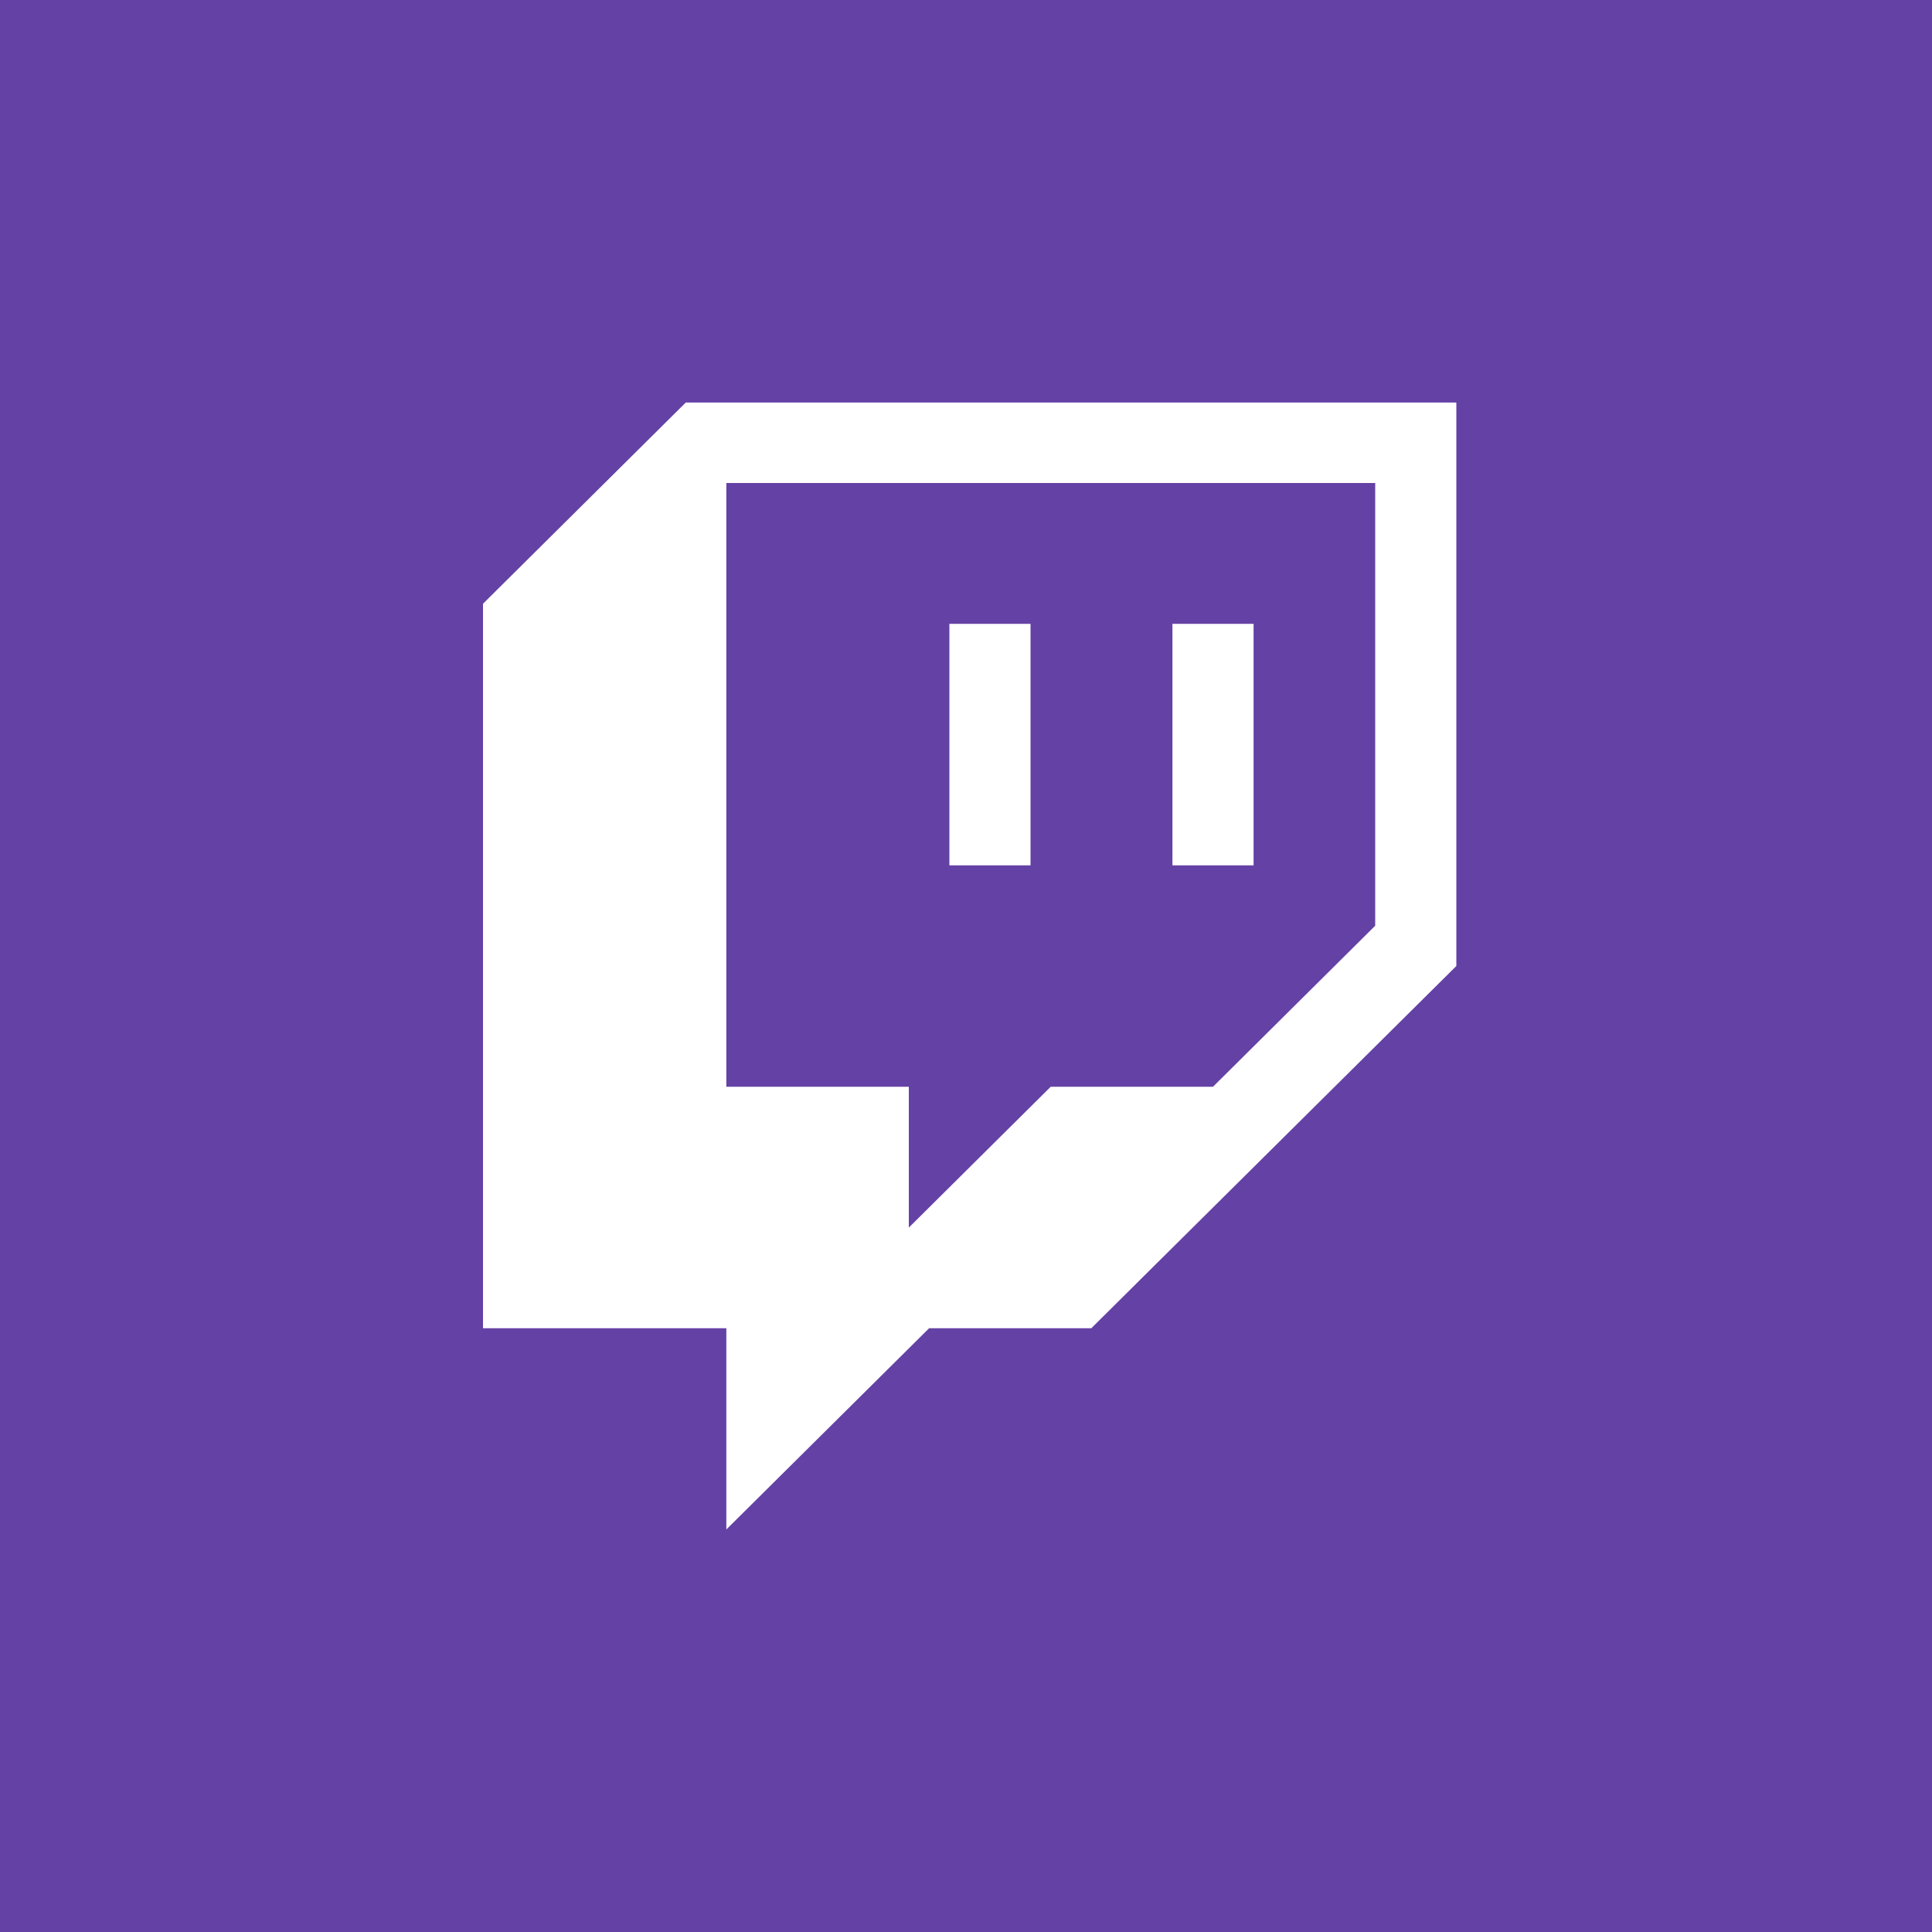 <svg width="20" height="20" viewBox="0 0 20 20" fill="none" xmlns="http://www.w3.org/2000/svg">
<rect width="20" height="20" fill="#6441A5"/>
<g clip-path="url(#clip0_3657_16646)">
<path d="M14.236 9.583L12.557 11.25H10.878L9.408 12.708V11.25H7.519V5H14.236V9.583Z" fill="#6441A5"/>
<path d="M7.099 4.167L5 6.25V13.75H7.519V15.833L9.618 13.75H11.297L15.076 10V4.167H7.099ZM14.236 9.583L12.557 11.25H10.877L9.408 12.708V11.25H7.519V5H14.236V9.583Z" fill="white"/>
<path d="M12.977 6.458H12.137V8.958H12.977V6.458Z" fill="white"/>
<path d="M10.668 6.458H9.828V8.958H10.668V6.458Z" fill="white"/>
</g>
<defs>
<clipPath id="clip0_3657_16646">
<rect width="10.076" height="11.667" fill="white" transform="translate(5 4.167)"/>
</clipPath>
</defs>
</svg>
